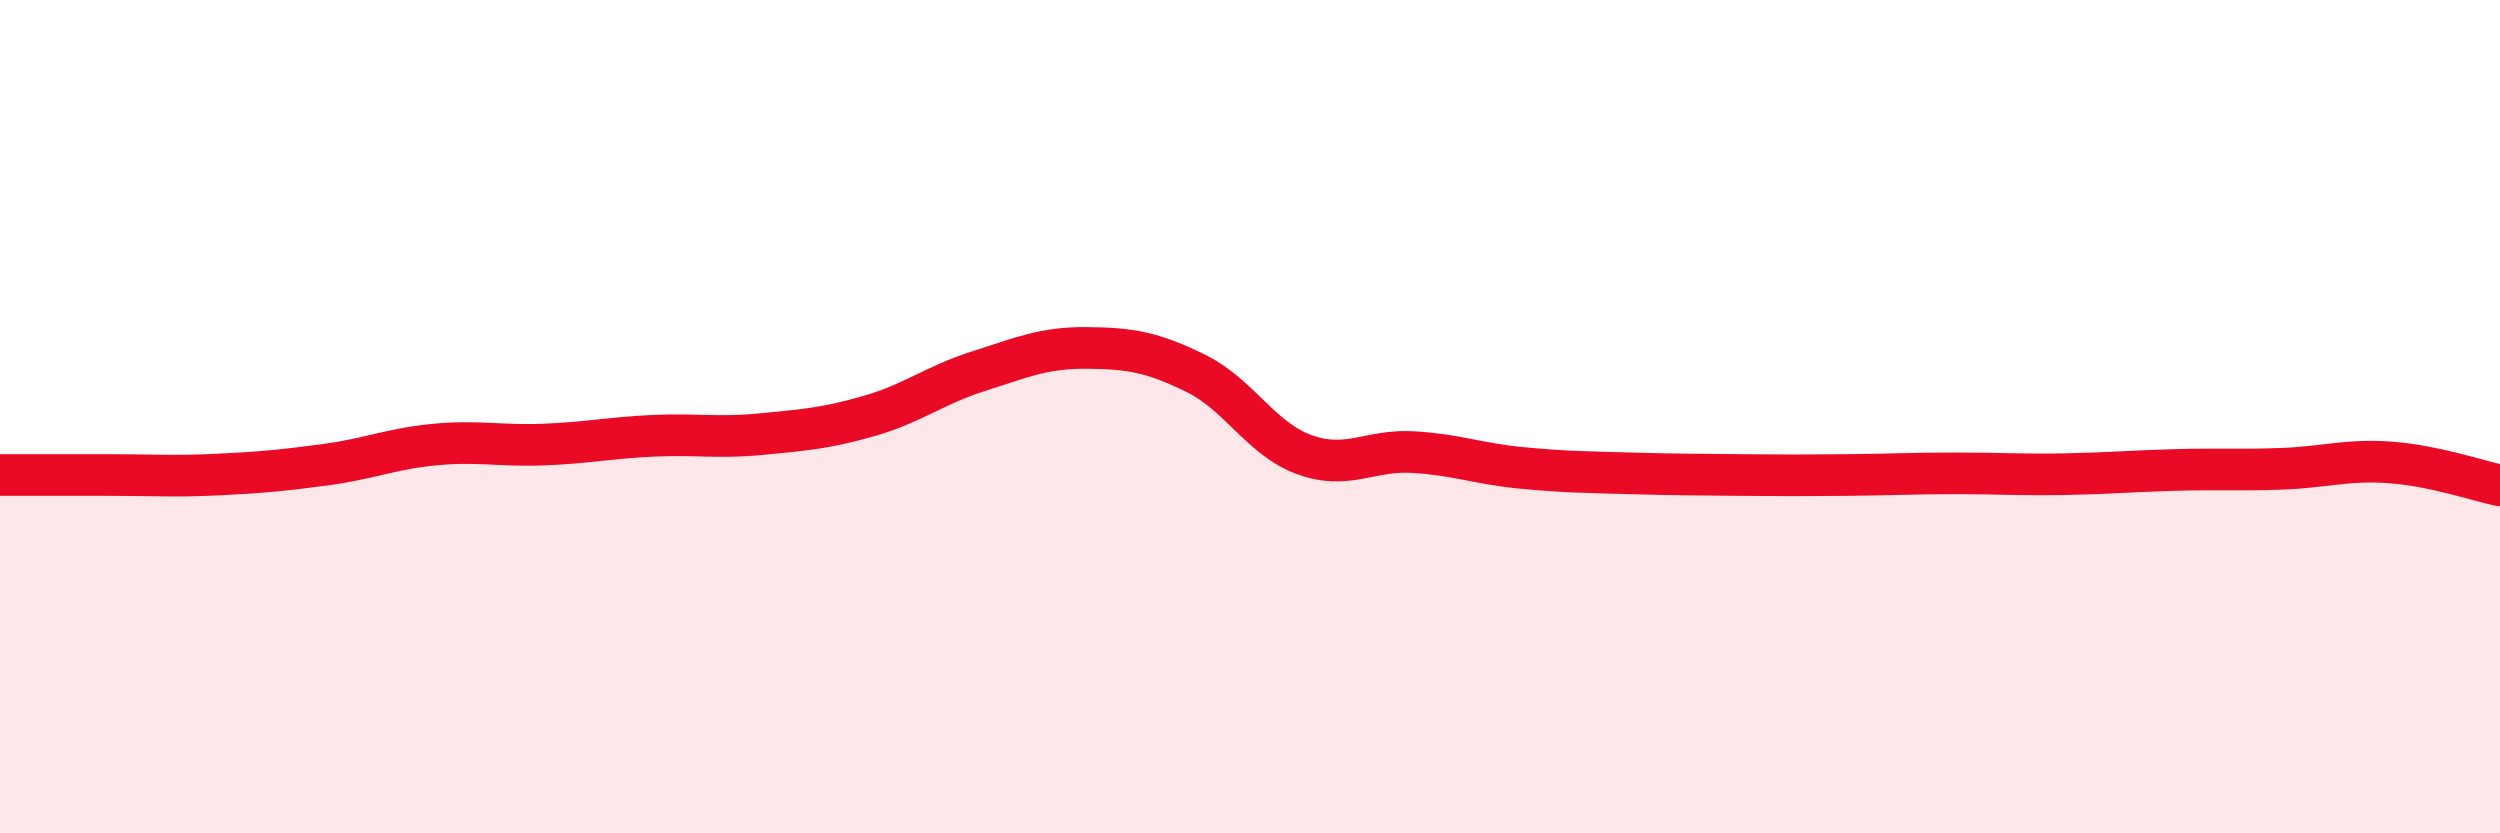 
    <svg width="60" height="20" viewBox="0 0 60 20" xmlns="http://www.w3.org/2000/svg">
      <path
        d="M 0,11.4 C 0.52,11.4 1.57,11.4 2.61,11.4 C 3.65,11.4 4.18,11.44 5.22,11.39 C 6.26,11.34 6.79,11.29 7.83,11.15 C 8.87,11.01 9.39,10.77 10.43,10.67 C 11.47,10.57 12,10.71 13.04,10.67 C 14.08,10.63 14.61,10.51 15.65,10.46 C 16.69,10.41 17.22,10.52 18.26,10.42 C 19.3,10.32 19.83,10.28 20.87,9.98 C 21.91,9.68 22.44,9.24 23.48,8.91 C 24.52,8.58 25.05,8.34 26.09,8.35 C 27.13,8.36 27.66,8.45 28.7,8.96 C 29.74,9.47 30.26,10.53 31.3,10.91 C 32.34,11.29 32.87,10.79 33.91,10.85 C 34.95,10.91 35.48,11.13 36.52,11.23 C 37.56,11.33 38.09,11.33 39.13,11.36 C 40.17,11.39 40.7,11.39 41.74,11.4 C 42.78,11.41 43.31,11.41 44.35,11.4 C 45.39,11.39 45.92,11.36 46.96,11.36 C 48,11.36 48.53,11.4 49.57,11.38 C 50.61,11.36 51.13,11.31 52.17,11.28 C 53.21,11.25 53.74,11.29 54.78,11.25 C 55.82,11.21 56.35,11.02 57.39,11.1 C 58.43,11.18 59.48,11.54 60,11.65L60 20L0 20Z"
        fill="#EB0A25"
        opacity="0.1"
        stroke-linecap="round"
        stroke-linejoin="round"
      />
      <path
        d="M 0,11.4 C 0.52,11.4 1.57,11.4 2.61,11.4 C 3.65,11.4 4.18,11.44 5.22,11.39 C 6.26,11.34 6.79,11.29 7.83,11.15 C 8.87,11.01 9.39,10.77 10.43,10.67 C 11.47,10.57 12,10.71 13.04,10.67 C 14.08,10.63 14.61,10.51 15.65,10.46 C 16.69,10.41 17.22,10.52 18.26,10.42 C 19.3,10.32 19.83,10.28 20.87,9.98 C 21.91,9.68 22.44,9.24 23.48,8.91 C 24.52,8.58 25.05,8.34 26.09,8.35 C 27.13,8.36 27.66,8.45 28.7,8.96 C 29.74,9.47 30.26,10.53 31.3,10.91 C 32.34,11.29 32.87,10.79 33.91,10.85 C 34.95,10.91 35.48,11.13 36.52,11.23 C 37.56,11.33 38.09,11.33 39.13,11.36 C 40.17,11.39 40.7,11.39 41.74,11.4 C 42.78,11.41 43.31,11.41 44.35,11.4 C 45.39,11.39 45.92,11.36 46.96,11.36 C 48,11.36 48.53,11.4 49.57,11.38 C 50.61,11.36 51.13,11.31 52.17,11.28 C 53.21,11.25 53.74,11.29 54.78,11.25 C 55.82,11.21 56.35,11.02 57.39,11.1 C 58.43,11.18 59.48,11.54 60,11.65"
        stroke="#EB0A25"
        stroke-width="1"
        fill="none"
        stroke-linecap="round"
        stroke-linejoin="round"
      />
    </svg>
  